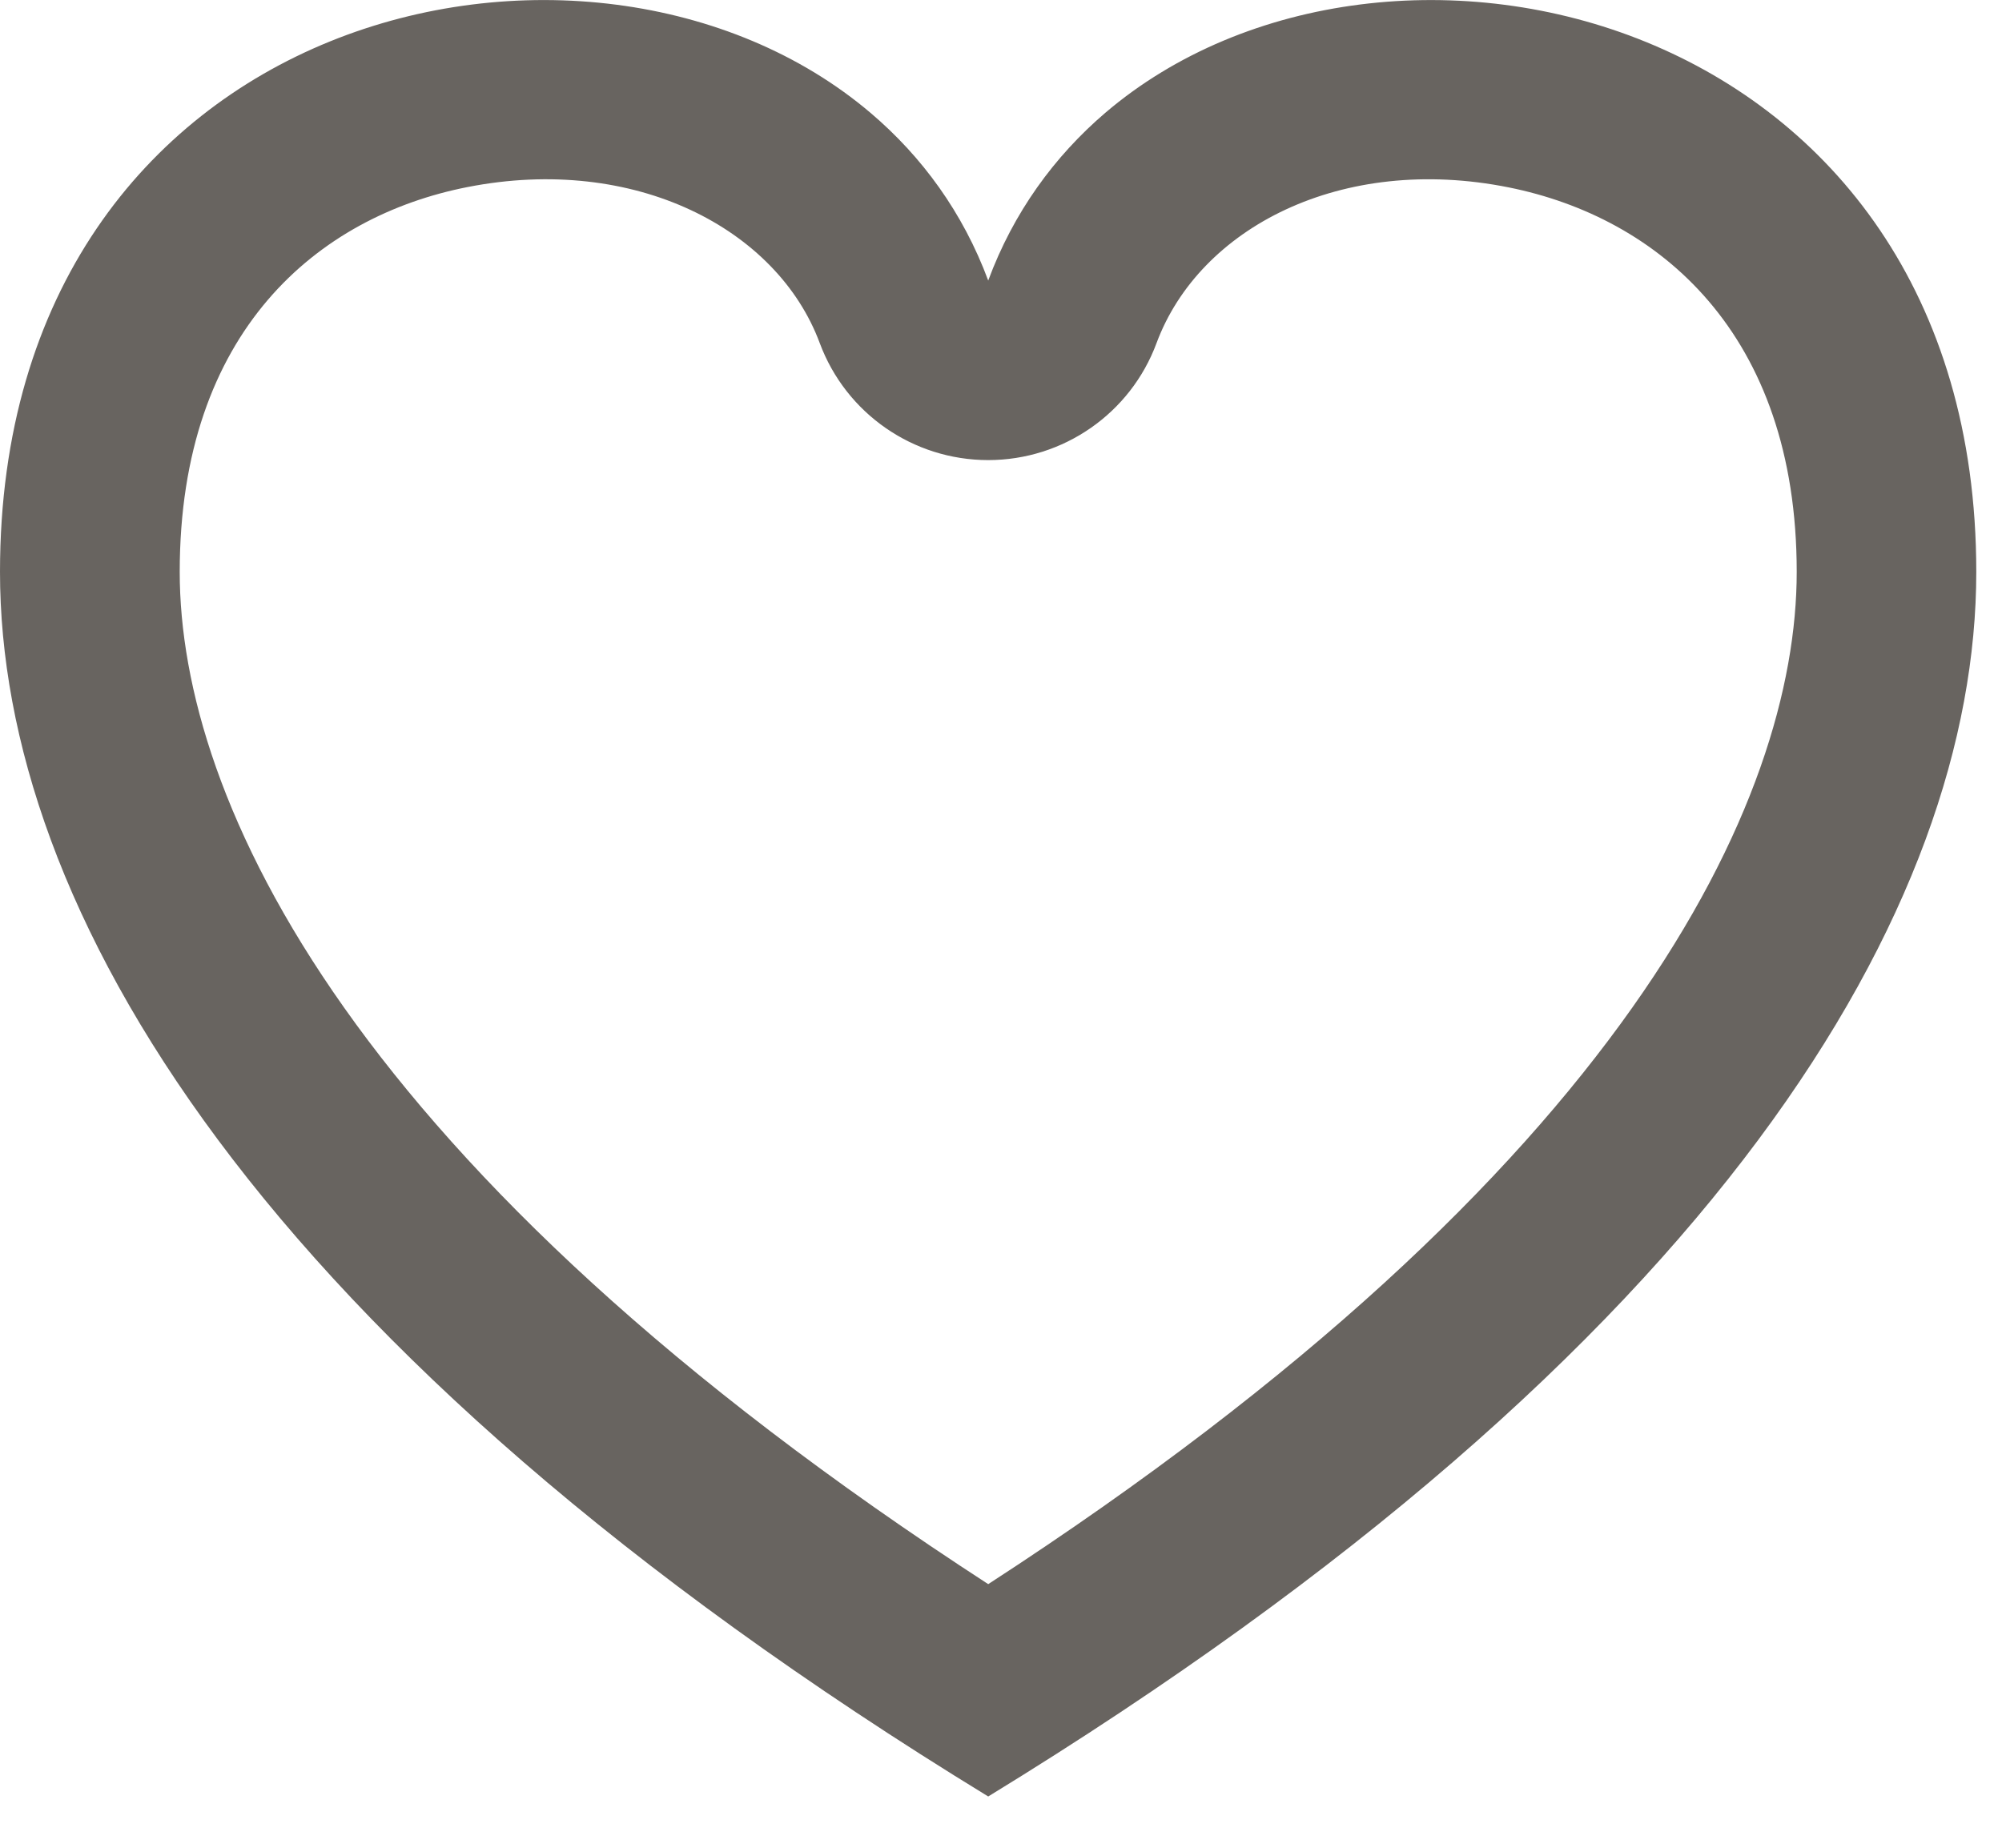 <?xml version="1.0" encoding="utf-8"?>
<svg xmlns="http://www.w3.org/2000/svg" fill="none" height="100%" overflow="visible" preserveAspectRatio="none" style="display: block;" viewBox="0 0 13 12" width="100%">
<path clip-rule="evenodd" d="M6.417 2.988C5.929 2.988 5.493 2.685 5.323 2.228C5.048 1.487 4.123 1.001 3.035 1.215C2.068 1.405 1.167 2.148 1.167 3.714C1.167 5.192 2.267 7.596 6.417 10.288C10.566 7.596 11.667 5.192 11.667 3.714C11.667 2.161 10.767 1.412 9.797 1.217C8.71 0.999 7.788 1.48 7.51 2.228C7.341 2.685 6.904 2.988 6.417 2.988ZM6.417 11.667C1.636 8.742 0 5.871 0 3.714C0 0.052 3.829 -0.817 5.654 0.734C5.986 1.016 6.253 1.38 6.417 1.822C6.581 1.379 6.847 1.015 7.178 0.732C9.004 -0.824 12.833 0.071 12.833 3.714C12.833 5.871 11.197 8.742 6.417 11.667Z" fill="#686460" fill-rule="evenodd" id="Vector (Stroke)"/>
</svg>